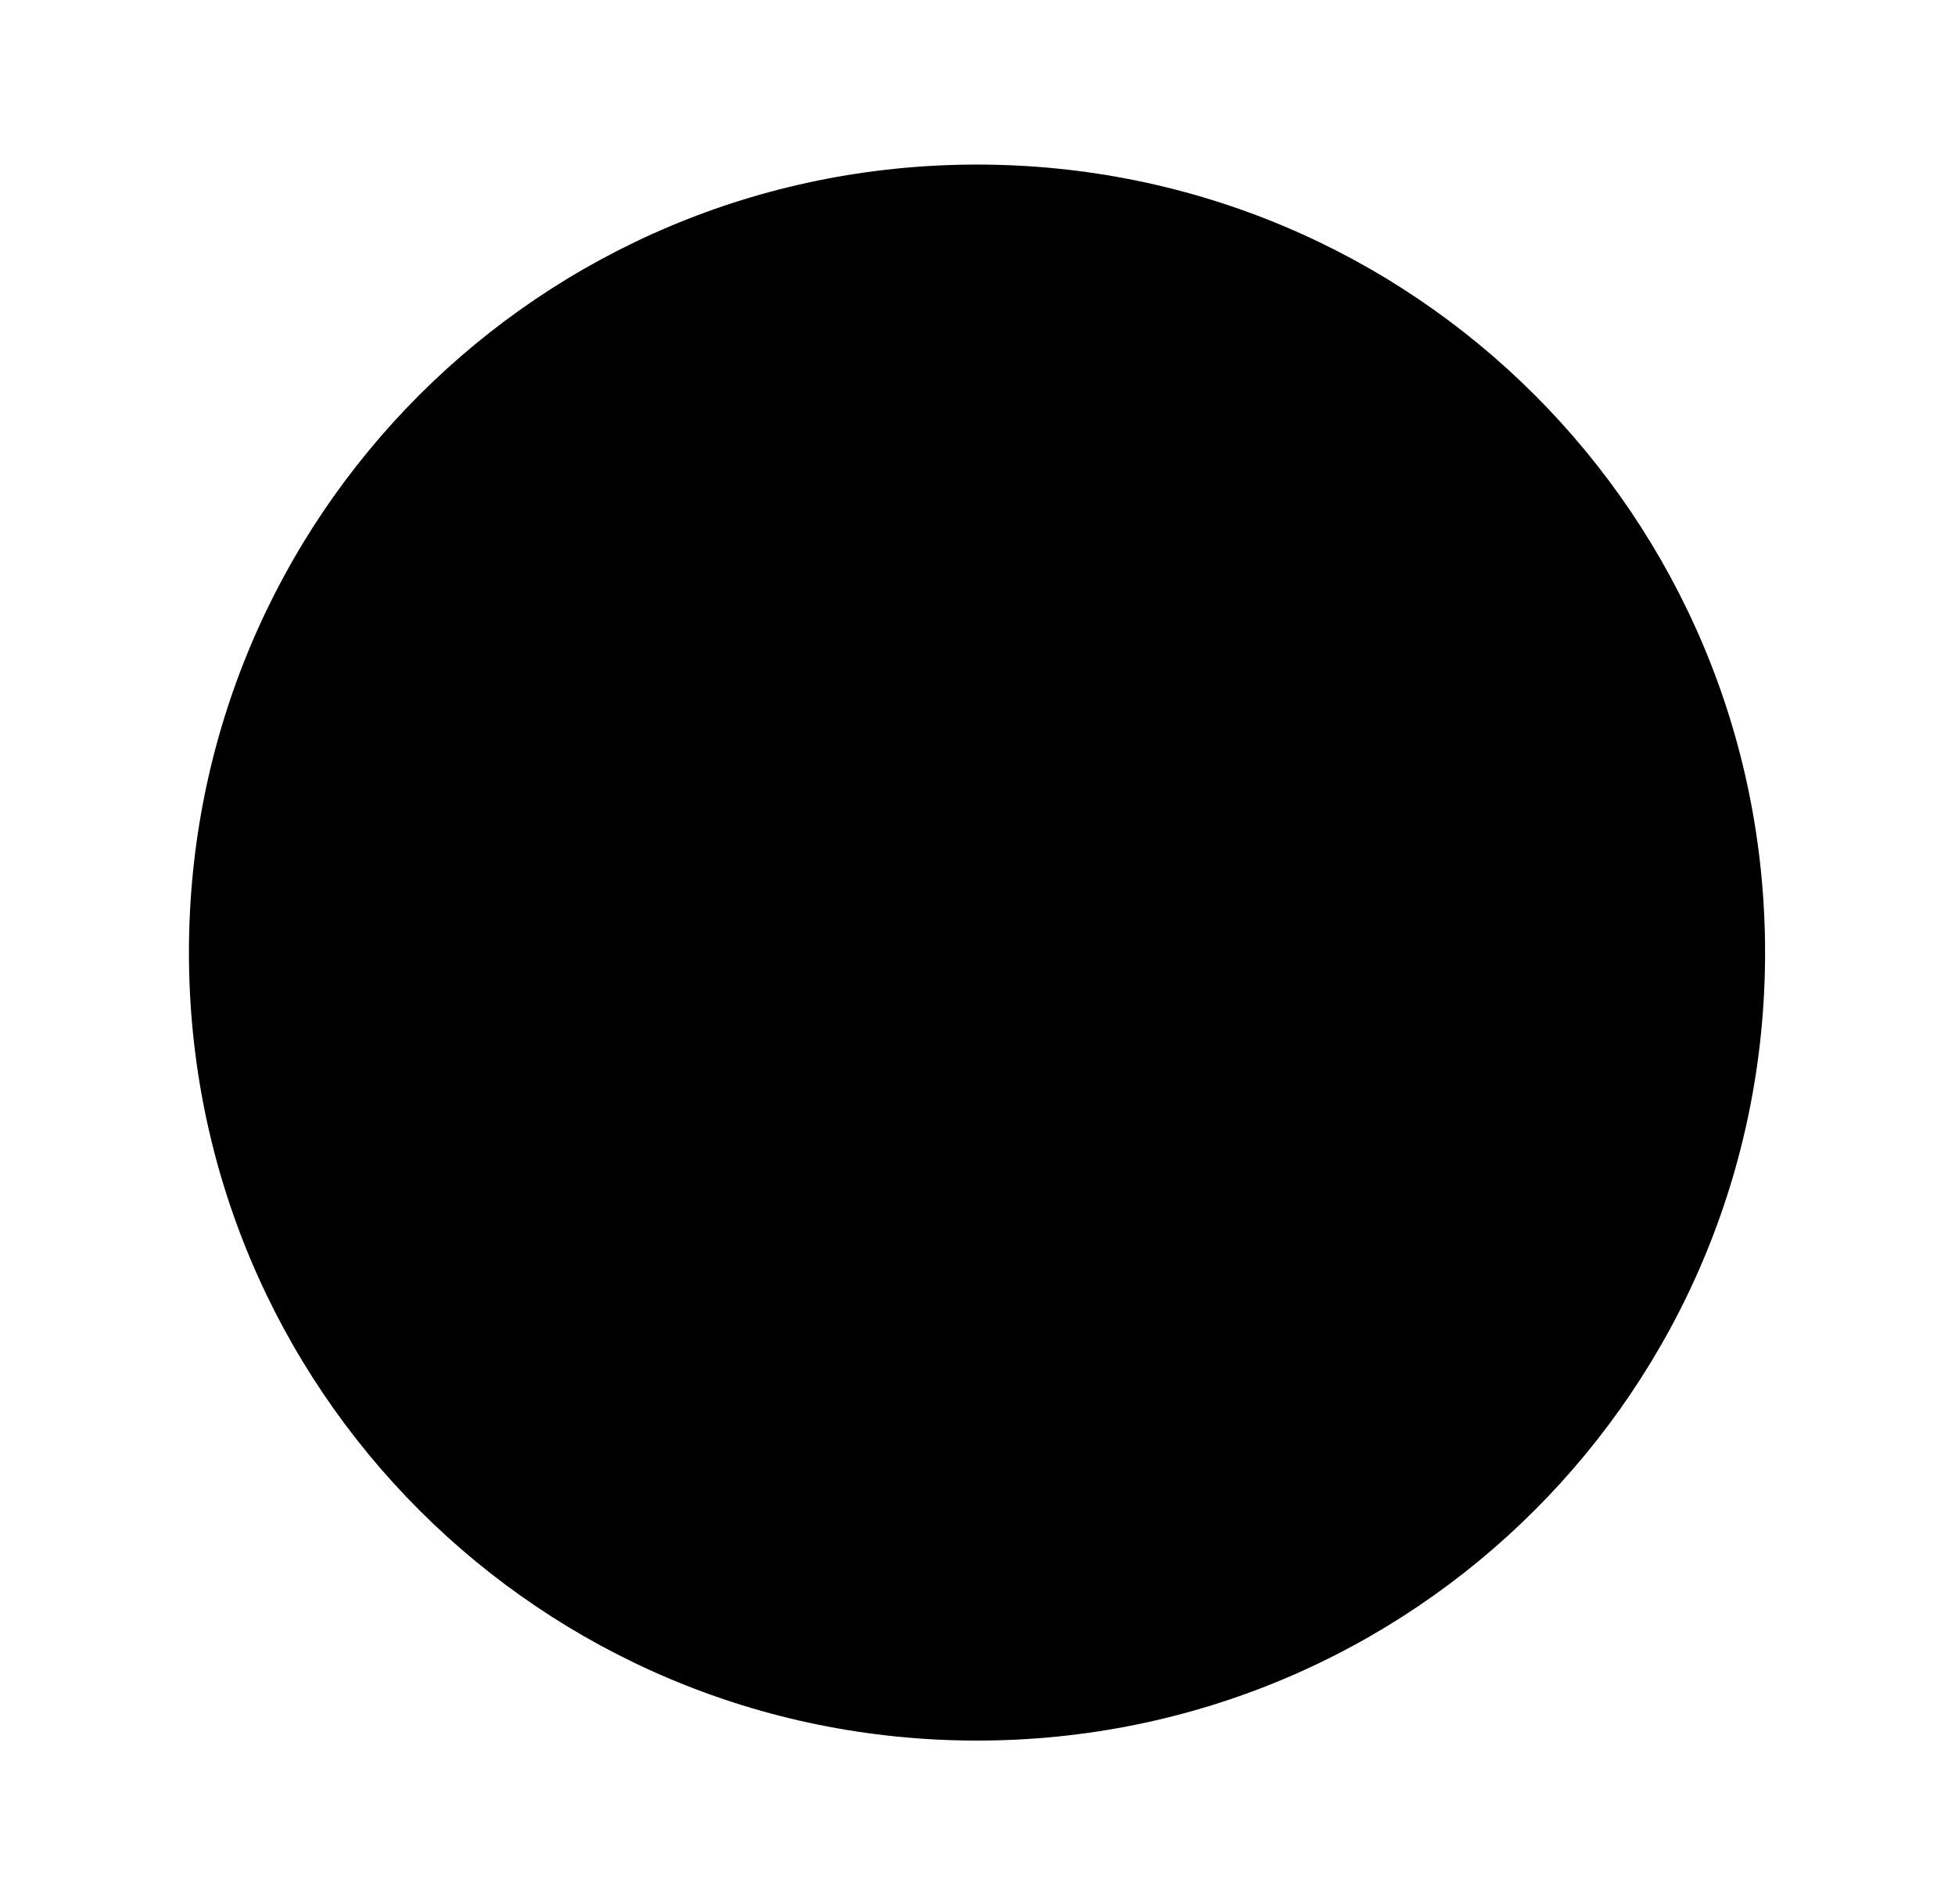 <?xml version='1.0' encoding='UTF-8'?>
<!-- This file was generated by dvisvgm 2.13.3 -->
<svg version='1.1' xmlns='http://www.w3.org/2000/svg' xmlns:xlink='http://www.w3.org/1999/xlink' viewBox='-197.704 -197.704 32.848 32'>
<title>\faCircle</title>
<desc Packages='' CommandUnicode='U+25CF' UnicodePackages='[utf8]{inputenc}'/>
<defs>
<path id='g0-187' d='M4.981-8.558C2.311-8.558 .159-6.406 .159-3.736S2.311 1.086 4.981 1.086S9.803-1.066 9.803-3.736S7.651-8.558 4.981-8.558Z'/>
</defs>
<g id='page1' transform='scale(2.746)'>
<use x='-71' y='-62.432' xlink:href='#g0-187'/>
</g>
</svg>

